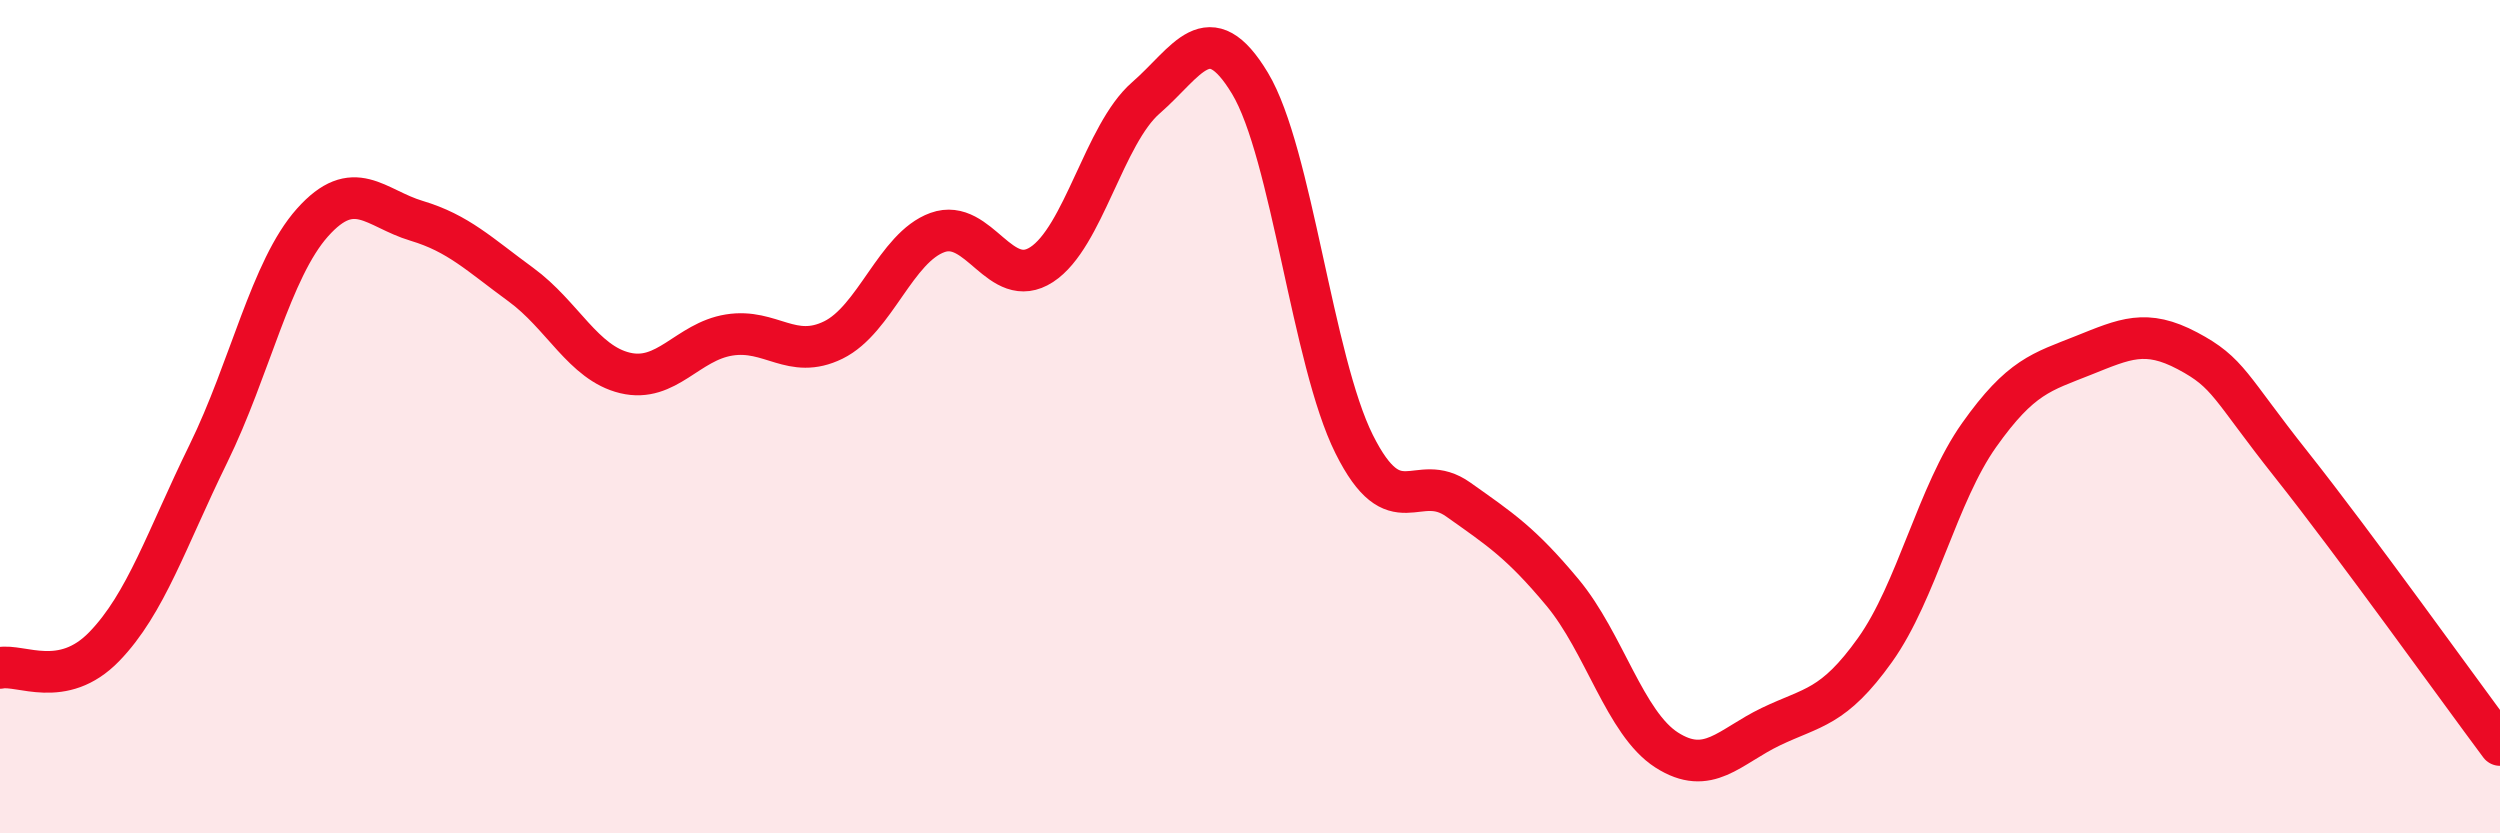 
    <svg width="60" height="20" viewBox="0 0 60 20" xmlns="http://www.w3.org/2000/svg">
      <path
        d="M 0,16.03 C 0.5,15.93 1.5,16.55 2.5,15.52 C 3.5,14.49 4,12.93 5,10.89 C 6,8.85 6.5,6.46 7.5,5.34 C 8.5,4.22 9,5 10,5.3 C 11,5.6 11.5,6.1 12.5,6.83 C 13.5,7.56 14,8.71 15,8.95 C 16,9.19 16.5,8.2 17.5,8.04 C 18.5,7.88 19,8.65 20,8.16 C 21,7.67 21.5,5.94 22.5,5.58 C 23.5,5.22 24,7 25,6.35 C 26,5.7 26.5,3.22 27.5,2.35 C 28.5,1.48 29,0.34 30,2 C 31,3.66 31.5,8.66 32.5,10.66 C 33.5,12.66 34,11.28 35,11.99 C 36,12.7 36.5,13.02 37.5,14.22 C 38.5,15.42 39,17.36 40,18 C 41,18.64 41.5,17.92 42.5,17.44 C 43.5,16.96 44,17 45,15.6 C 46,14.2 46.5,11.85 47.5,10.44 C 48.5,9.03 49,8.93 50,8.53 C 51,8.13 51.5,7.89 52.5,8.42 C 53.5,8.95 53.5,9.27 55,11.16 C 56.5,13.05 59,16.54 60,17.88L60 20L0 20Z"
        fill="#EB0A25"
        opacity="0.1"
        stroke-linecap="round"
        stroke-linejoin="round"
      />
      <path
        d="M 0,16.03 C 0.5,15.93 1.5,16.55 2.5,15.52 C 3.5,14.49 4,12.93 5,10.89 C 6,8.85 6.5,6.46 7.5,5.34 C 8.5,4.22 9,5 10,5.3 C 11,5.6 11.5,6.1 12.5,6.83 C 13.5,7.56 14,8.71 15,8.95 C 16,9.19 16.5,8.2 17.5,8.04 C 18.5,7.88 19,8.65 20,8.16 C 21,7.67 21.5,5.94 22.5,5.58 C 23.5,5.22 24,7 25,6.35 C 26,5.7 26.5,3.22 27.5,2.35 C 28.5,1.48 29,0.34 30,2 C 31,3.66 31.5,8.66 32.5,10.66 C 33.5,12.66 34,11.28 35,11.99 C 36,12.7 36.5,13.02 37.5,14.22 C 38.5,15.42 39,17.36 40,18 C 41,18.64 41.5,17.92 42.5,17.44 C 43.5,16.96 44,17 45,15.6 C 46,14.2 46.5,11.85 47.5,10.44 C 48.5,9.03 49,8.93 50,8.53 C 51,8.13 51.5,7.89 52.5,8.42 C 53.5,8.95 53.5,9.27 55,11.16 C 56.5,13.05 59,16.54 60,17.88"
        stroke="#EB0A25"
        stroke-width="1"
        fill="none"
        stroke-linecap="round"
        stroke-linejoin="round"
      />
    </svg>
  